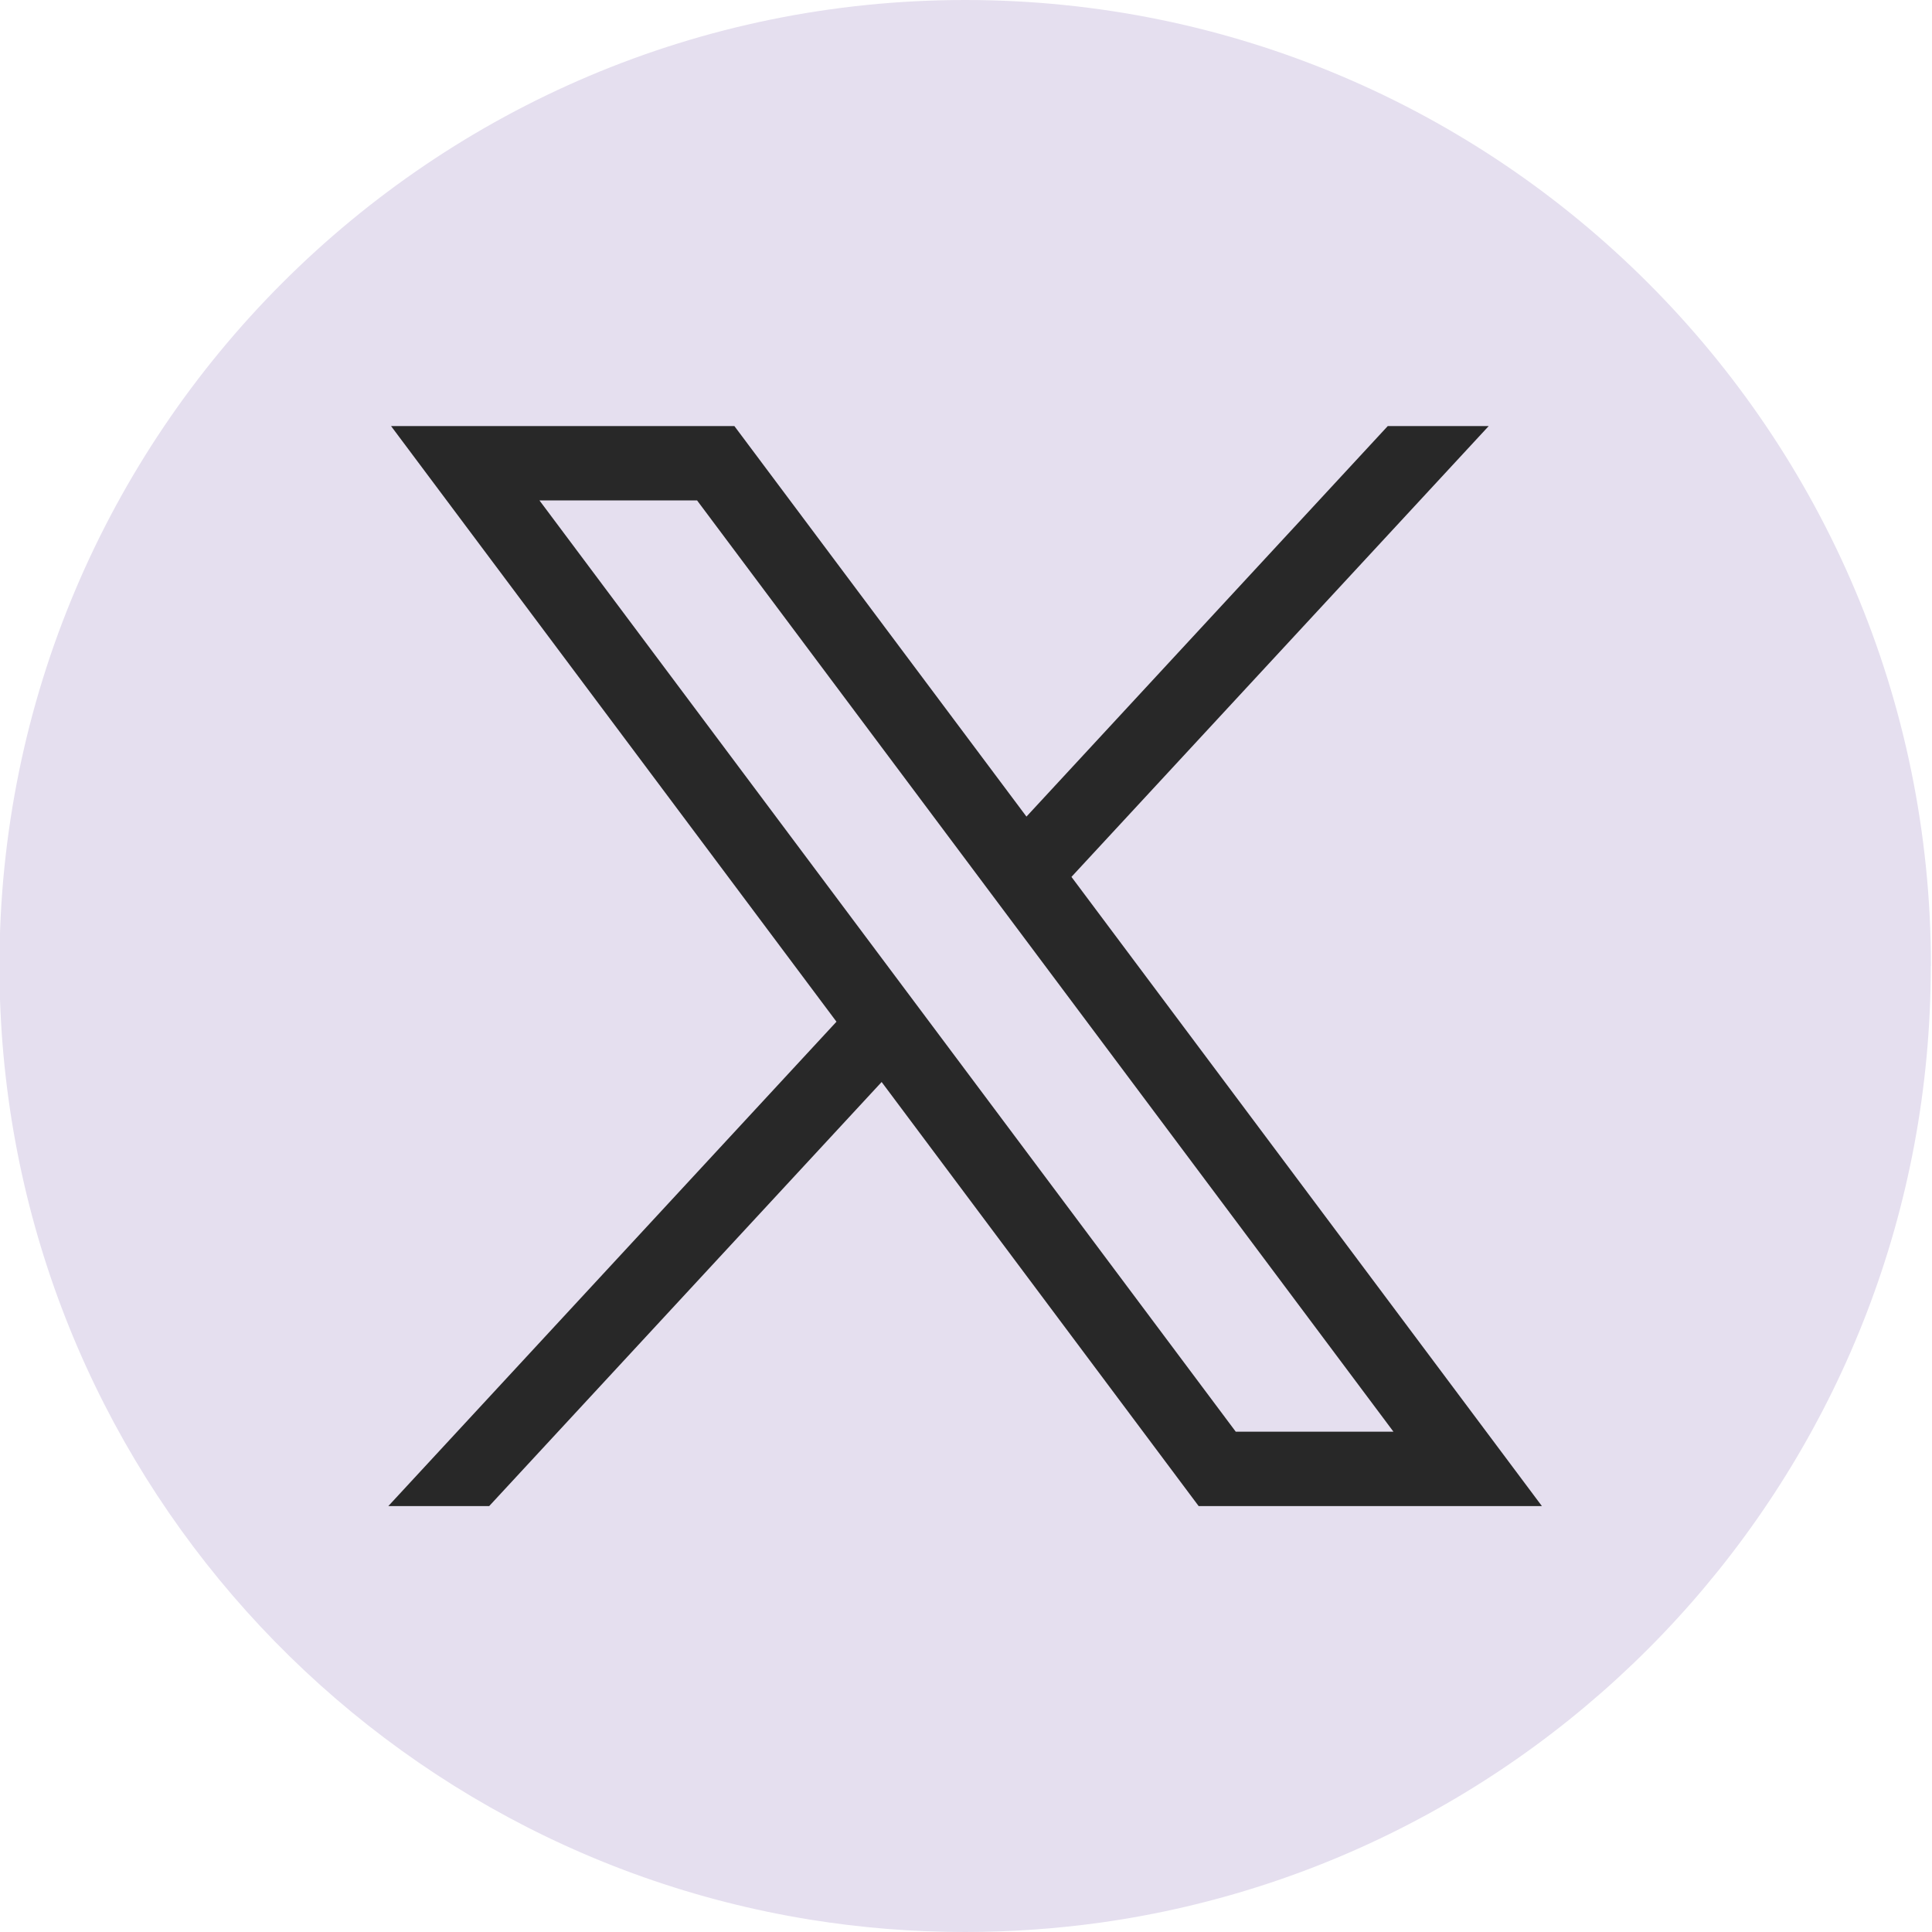<svg width="24" height="24" viewBox="0 0 24 24" fill="none" xmlns="http://www.w3.org/2000/svg">
<path d="M23.985 12C23.985 18.061 19.494 23.072 13.659 23.885C13.114 23.96 12.556 24 11.989 24C11.335 24 10.693 23.948 10.067 23.847C4.356 22.927 -0.007 17.973 -0.007 12C-0.007 5.373 5.364 0 11.99 0C18.615 0 23.987 5.373 23.987 12H23.985Z" fill="#E5DFEF"/>
<path d="M4.858 5.293L10.391 12.692L4.824 18.709H6.077L10.952 13.441L14.89 18.709H19.154L13.31 10.893L18.493 5.293H17.239L12.751 10.144L9.123 5.293H4.859H4.858ZM6.701 6.216H8.659L17.31 17.785H15.351L6.701 6.216Z" fill="#282828"/>
</svg>
